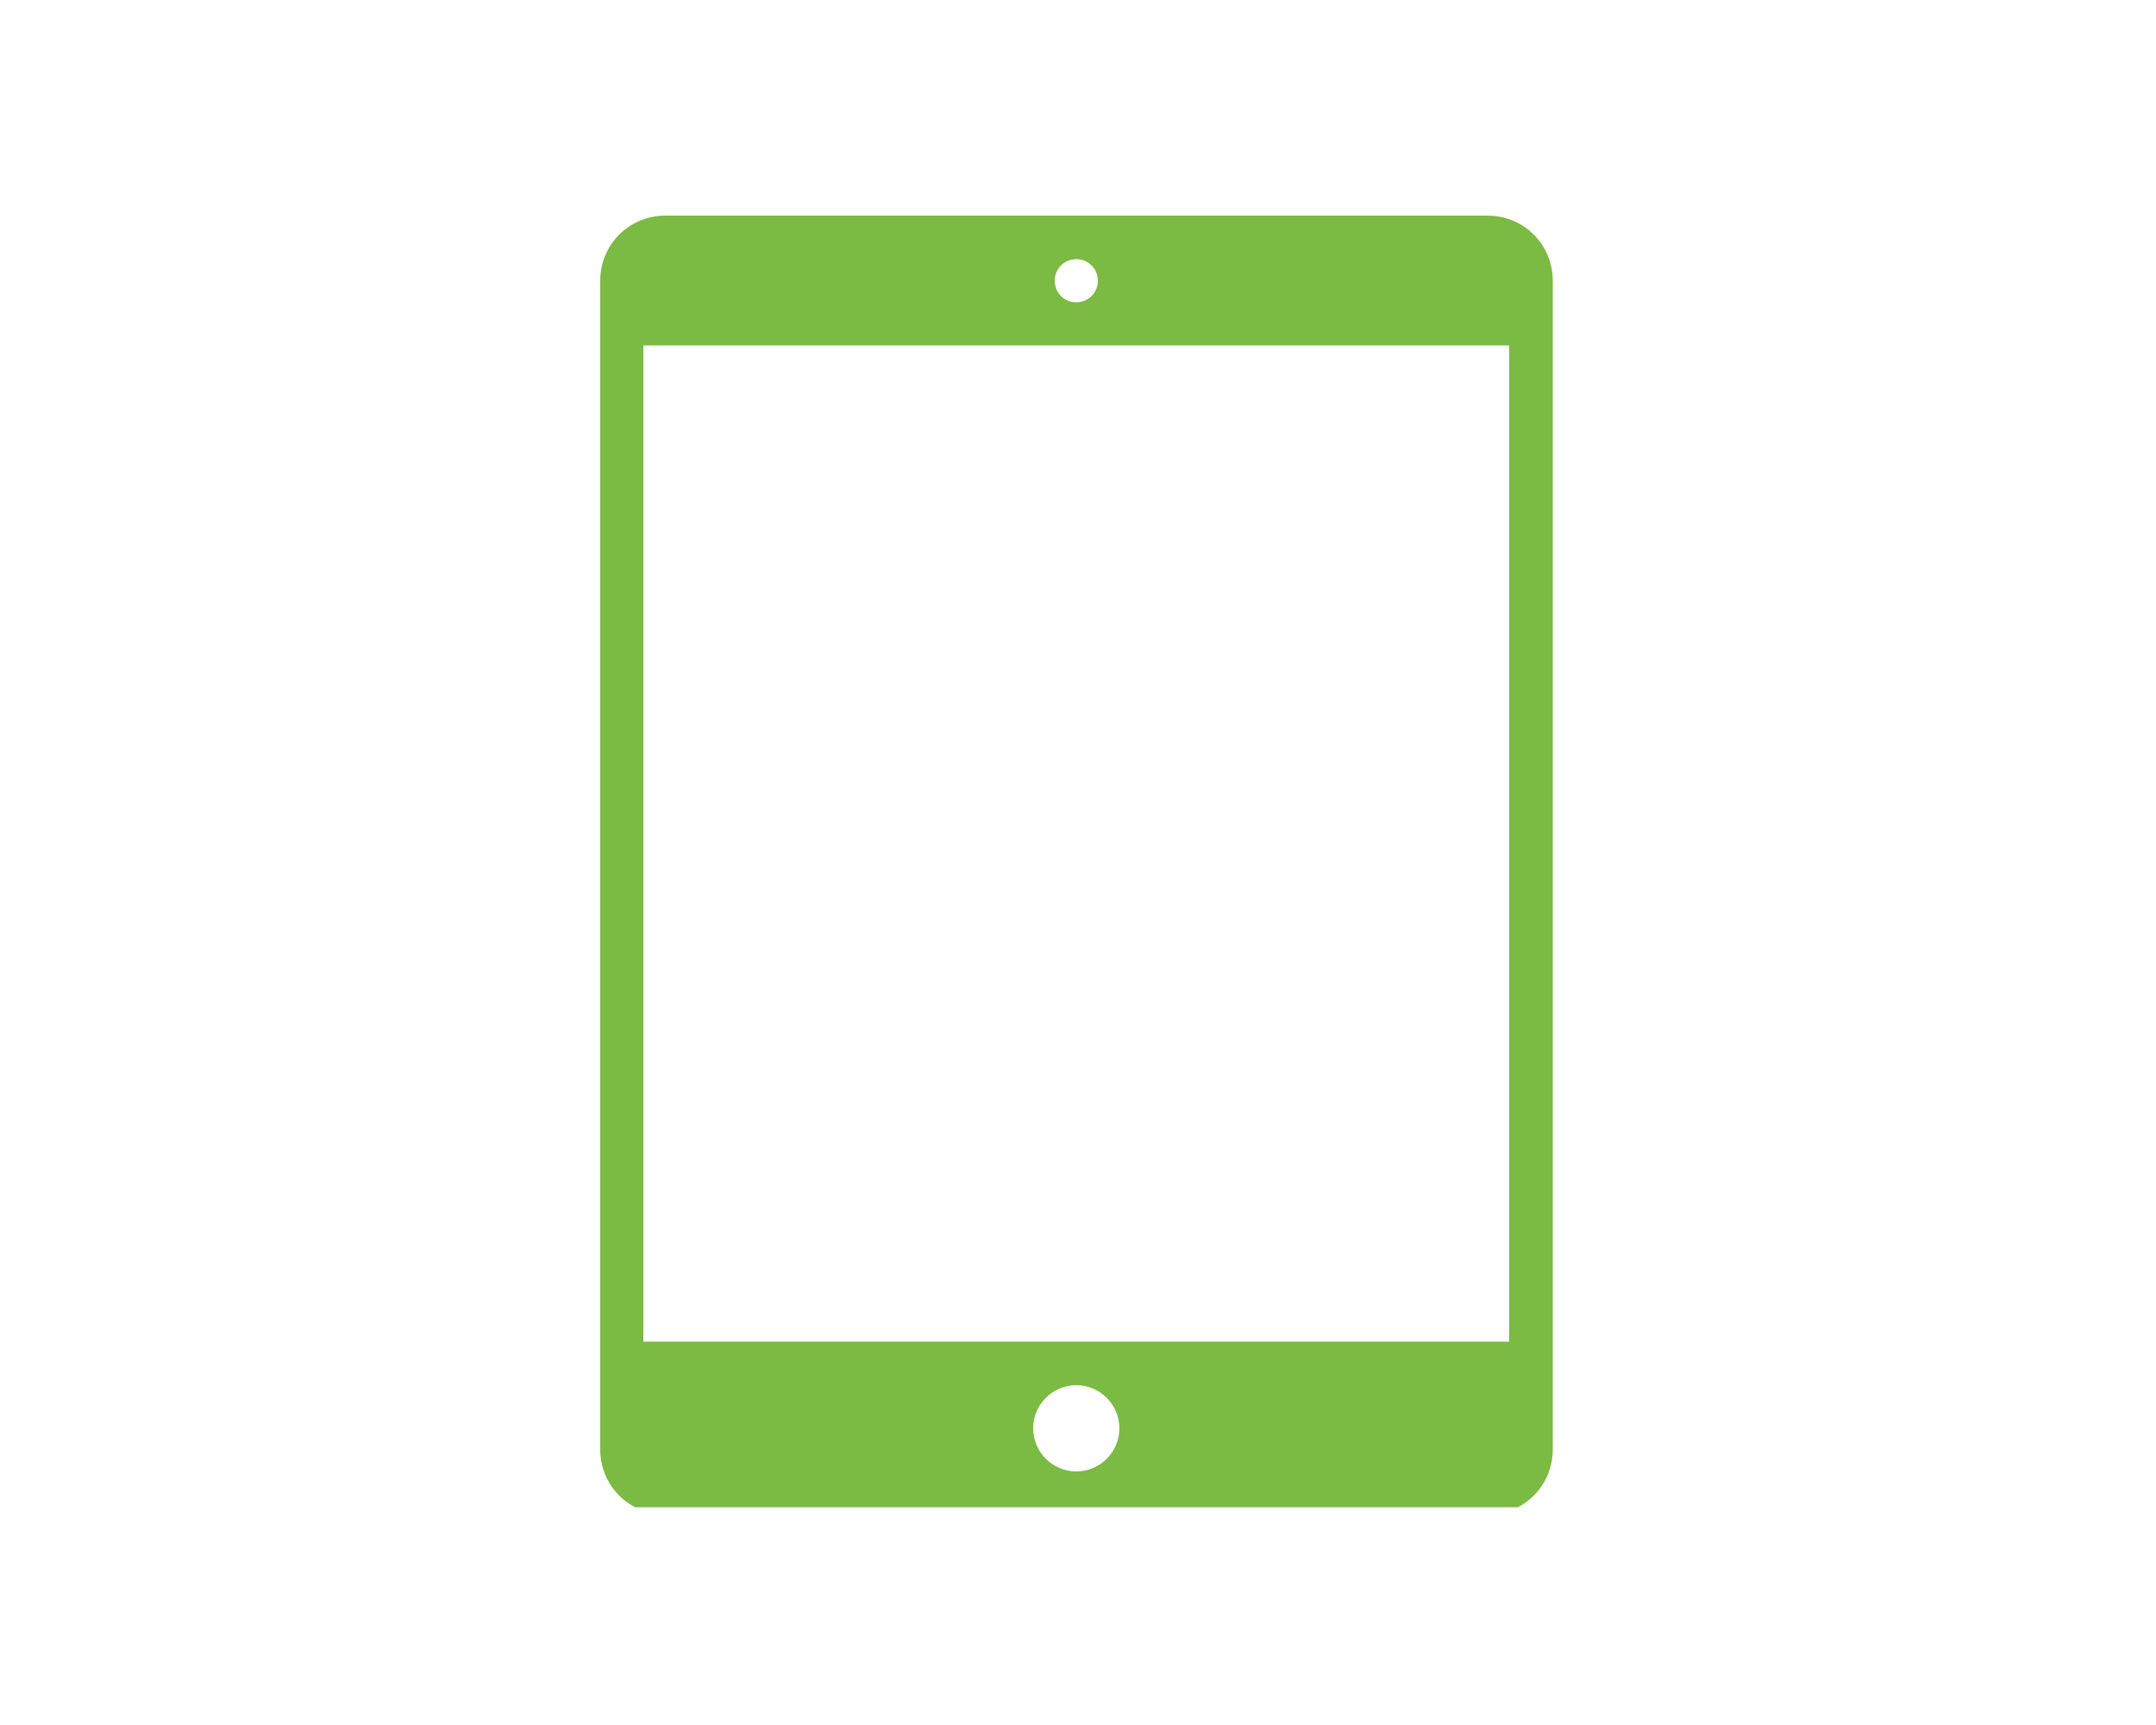 <?xml version="1.0" encoding="UTF-8"?>
<svg id="Livello_1" data-name="Livello 1" xmlns="http://www.w3.org/2000/svg" version="1.1" xmlns:xlink="http://www.w3.org/1999/xlink" viewBox="0 0 500 400">
  <defs>
    <style>
      .cls-1 {
        fill: none;
      }

      .cls-1, .cls-2 {
        stroke-width: 0px;
      }

      .cls-3 {
        clip-path: url(#clippath);
      }

      .cls-2 {
        fill: #7bba43;
        fill-rule: evenodd;
      }
    </style>
    <clipPath id="clippath">
      <rect class="cls-1" x="138.3" y="50" width="226.6" height="299.5"/>
    </clipPath>
  </defs>
  <g class="cls-3">
    <path class="cls-2" d="M249.6,341.2c5.5,0,10-4.5,10-10s-4.5-10-10-10-10,4.5-10,10,4.5,10,10,10ZM249.6,70.1c2.8,0,5-2.2,5-5s-2.2-5-5-5-5,2.2-5,5,2.2,5,5,5ZM149.2,311.1h200.8V80.1h-200.8v230.9ZM154.3,50h190.7c8.4,0,15.1,6.7,15.1,15.1v271c0,8.4-6.7,15.1-15.1,15.1h-190.7c-8.4,0-15.1-6.7-15.1-15.1V65.1c0-8.4,6.7-15.1,15.1-15.1Z"/>
  </g>
</svg>